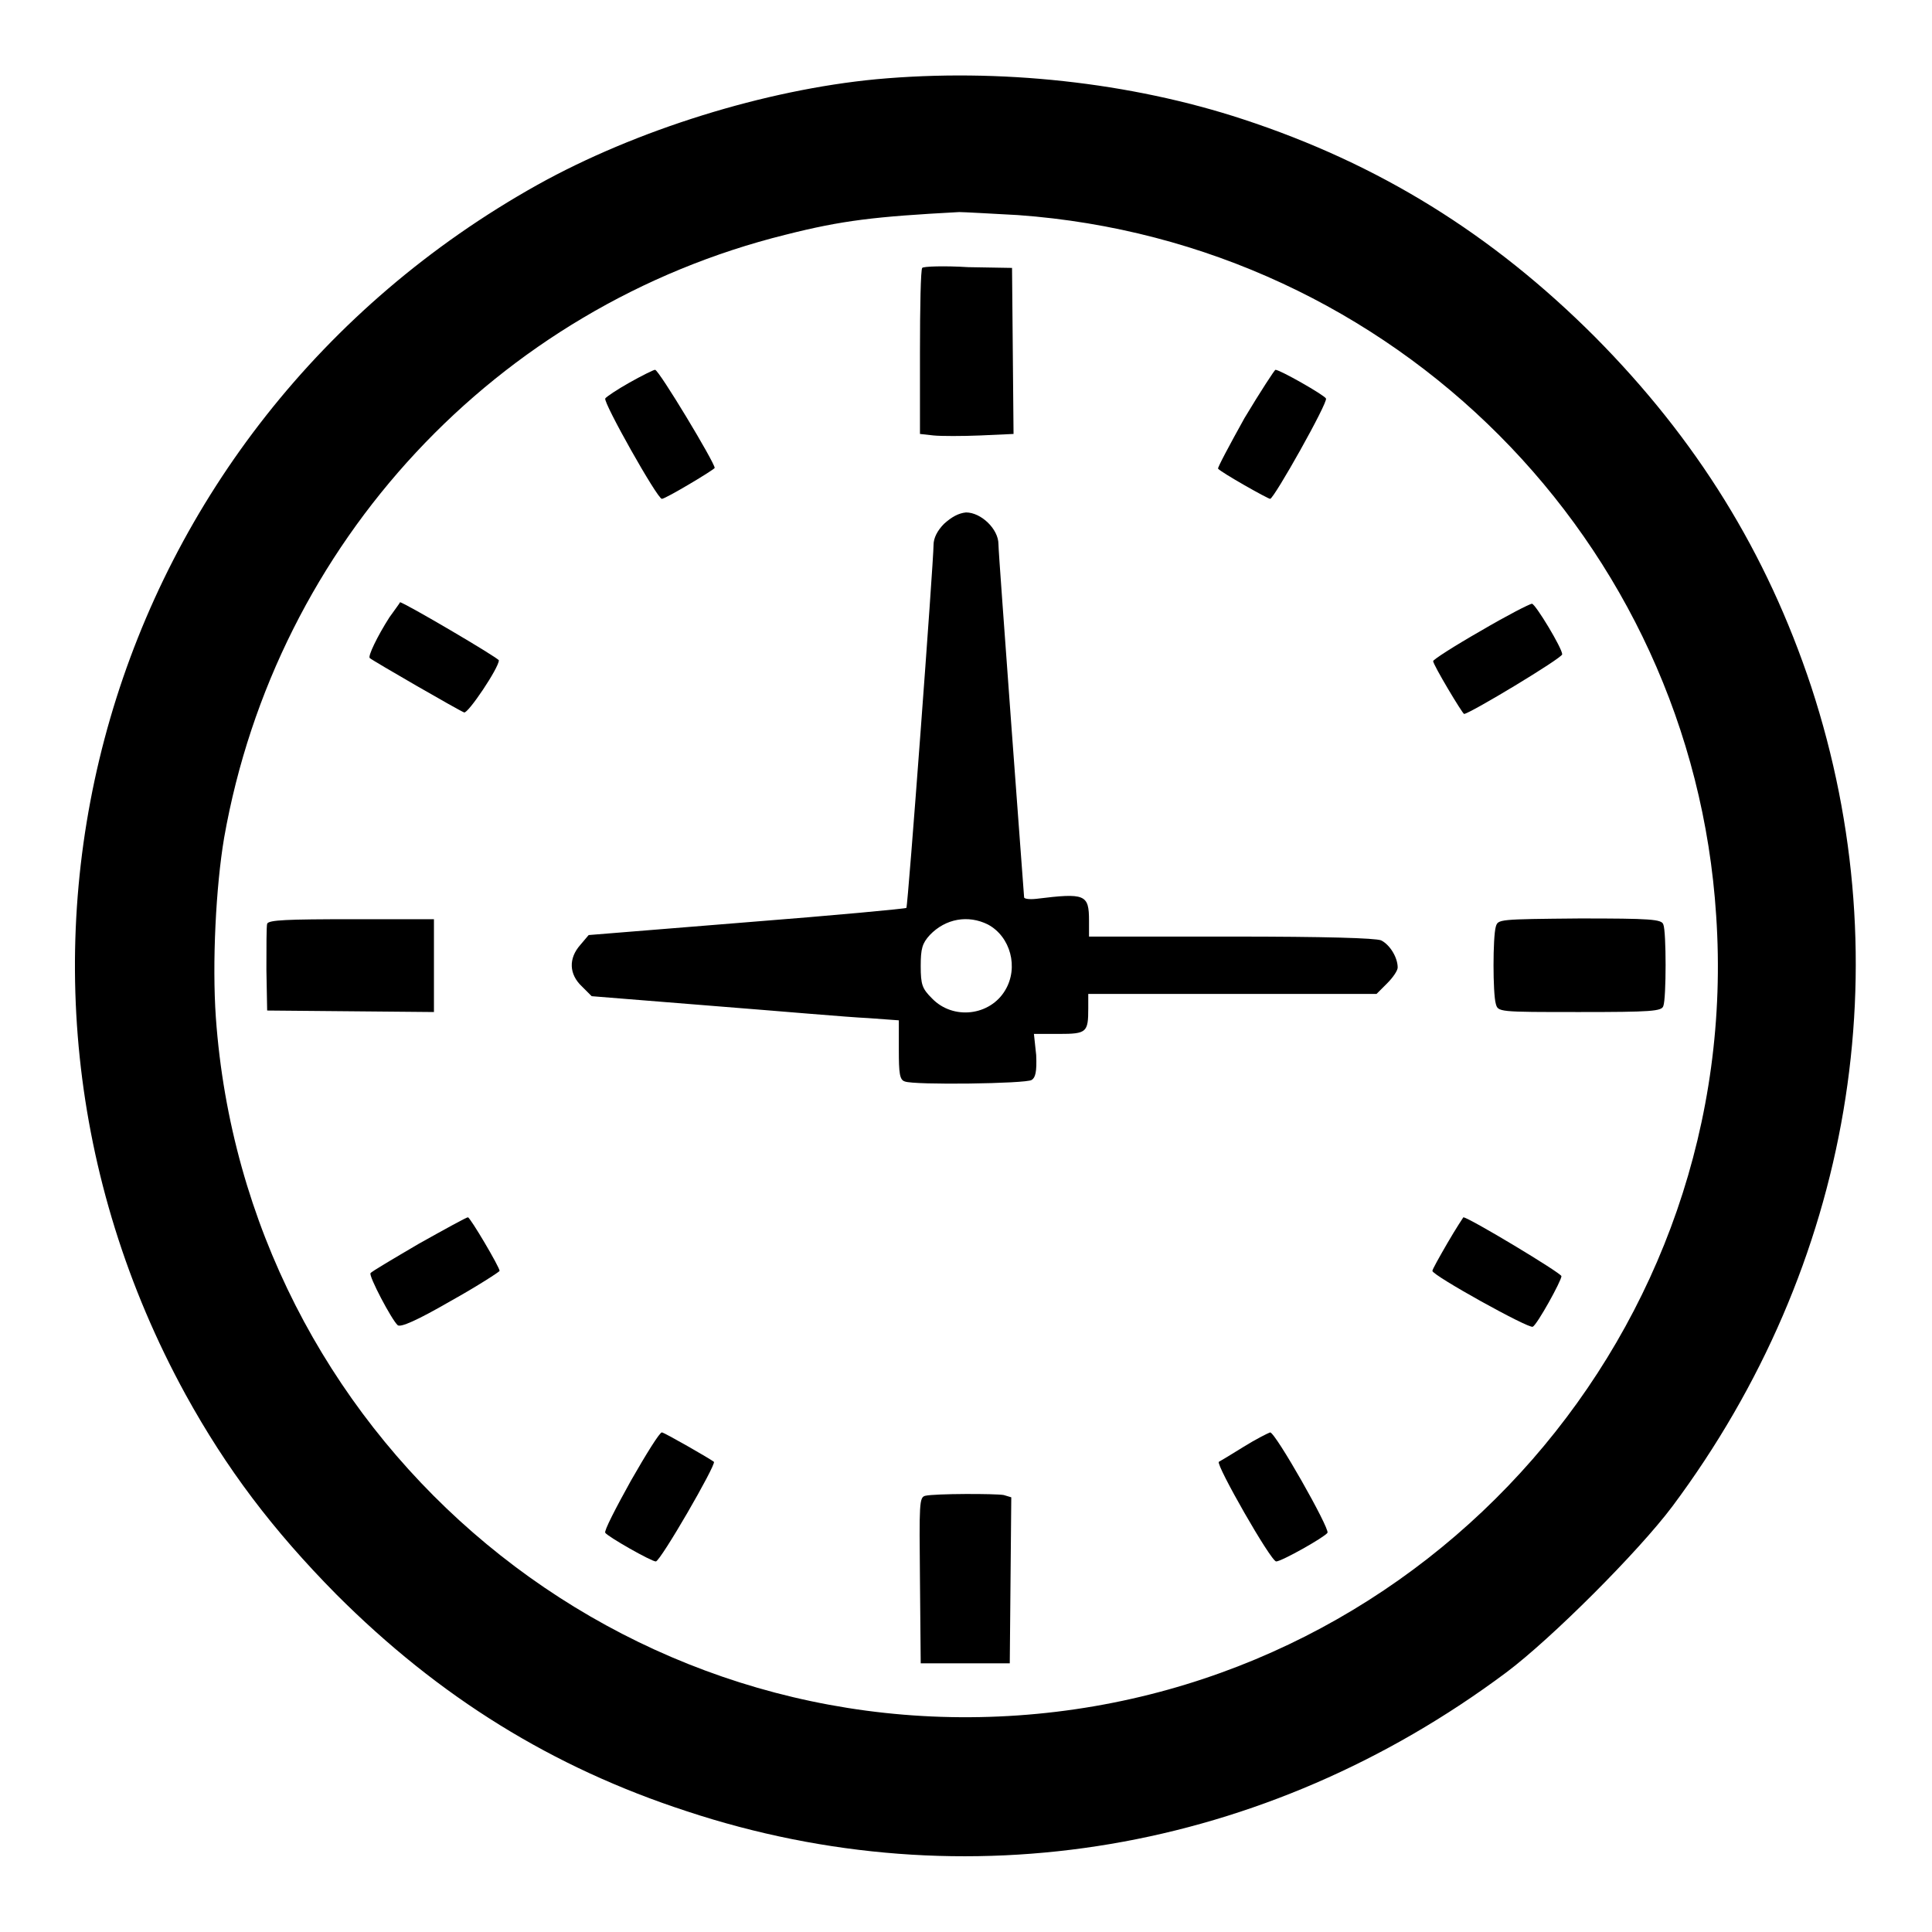 <?xml version="1.0" encoding="utf-8"?>
<!-- Svg Vector Icons : http://www.onlinewebfonts.com/icon -->
<!DOCTYPE svg PUBLIC "-//W3C//DTD SVG 1.1//EN" "http://www.w3.org/Graphics/SVG/1.1/DTD/svg11.dtd">
<svg version="1.1" xmlns="http://www.w3.org/2000/svg" xmlns:xlink="http://www.w3.org/1999/xlink" x="0px" y="0px" viewBox="0 0 256 256" enable-background="new 0 0 256 256" xml:space="preserve">
<g><g><g><path fill="#000000" d="M116.1,10.5c-14.7,1.4-31.8,6.7-44.9,14c-57.4,32.1-78,103-46.6,160.3c5.4,9.8,11.5,17.9,20,26.5c13.6,13.6,28.6,22.9,46.4,28.7c36.9,12.2,76.6,5.5,108.6-18.4c6-4.5,17.5-16,22-22c23.8-31.9,30.5-71.7,18.4-108.6c-5.9-17.8-15.2-32.8-28.7-46.4c-13.6-13.6-28.6-22.9-46.6-28.8C149.8,10.9,132.4,9,116.1,10.5z M134.9,28.5c49.8,3.6,89.3,43.2,92.5,92.8c3.7,54.7-37.8,102.2-92.5,106c-54.8,3.8-102.4-37.6-106.3-92.5c-0.5-7.2,0-17.3,1.1-23.8c6.9-39.1,36.1-70.4,74.4-79.9c7.5-1.9,11.8-2.4,23-3C127.7,28.1,131.2,28.3,134.9,28.5z"/><path fill="#000000" d="M122.2,35.5c-0.2,0.2-0.3,5.2-0.3,11.2v10.8l1.8,0.2c1,0.1,3.8,0.1,6.2,0l4.4-0.2l-0.1-11l-0.1-11l-5.8-0.1C125.1,35.2,122.3,35.3,122.2,35.5z"/><path fill="#000000" d="M83.4,50.7c-1.6,0.9-3.1,1.9-3.2,2.1c-0.3,0.5,6.9,13.3,7.5,13.3c0.5,0,7-3.9,7-4.1c0-0.7-7.4-13-7.9-13C86.6,49,85,49.8,83.4,50.7z"/><path fill="#000000" d="M164.9,55.4c-2,3.6-3.6,6.6-3.5,6.7c0.4,0.5,6.6,4,6.9,4c0.5,0,7.7-12.8,7.4-13.3c-0.3-0.5-6.1-3.8-6.7-3.8C168.9,49,167,51.9,164.9,55.4z"/><path fill="#000000" d="M125.1,69.4c-0.9,0.9-1.4,1.9-1.4,2.8c0,2.2-3.4,48-3.6,48.1c0,0.1-9.6,1-21.1,1.9l-21,1.7l-1.1,1.3c-1.6,1.8-1.5,3.9,0.2,5.5l1.3,1.3l16.2,1.3c8.9,0.7,18,1.5,20.4,1.6l4.1,0.3v3.9c0,3.1,0.1,4,0.8,4.2c1.2,0.5,16.1,0.3,16.8-0.2c0.5-0.3,0.7-1.1,0.6-3.3L137,137h3.3c3.7,0,3.9-0.2,3.9-3.4v-1.9h19.1h19.1l1.4-1.4c0.8-0.8,1.4-1.7,1.4-2.1c0-1.3-1-3-2.2-3.6c-0.8-0.3-7.2-0.5-19.9-0.5h-18.8v-2.1c0-3.5-0.5-3.7-7-2.9c-0.9,0.1-1.6,0-1.6-0.2c0-0.2-0.8-10.5-1.7-22.9c-0.9-12.4-1.7-23.1-1.7-23.9c0-2-2.3-4.2-4.3-4.2C127,68,126.1,68.5,125.1,69.4z M130.9,122.5c3,1.6,4.1,5.7,2.3,8.7c-2,3.4-6.9,4-9.7,1.1c-1.3-1.3-1.5-1.8-1.5-4.3c0-2.3,0.2-3,1.2-4.1C125.3,121.7,128.3,121.2,130.9,122.5z"/><path fill="#000000" d="M51.6,81.8c-1.6,2.5-2.9,5.2-2.6,5.4c0.3,0.3,11.9,7,12.5,7.2c0.5,0.2,4.6-5.9,4.6-6.9c0-0.3-12.6-7.7-13.1-7.7C53,79.9,52.3,80.8,51.6,81.8z"/><path fill="#000000" d="M196.2,83.6c-3.5,2-6.3,3.8-6.3,4c0,0.5,3.9,7,4.1,7c0.7,0,13-7.4,13-7.9c0-0.8-3.5-6.6-4-6.7C202.7,80,199.6,81.6,196.2,83.6z"/><path fill="#000000" d="M35.4,122.4c-0.1,0.3-0.1,3.1-0.1,6.1l0.1,5.4l11.1,0.1l11,0.1V128v-6.2H46.7C38,121.8,35.6,121.9,35.4,122.4z"/><path fill="#000000" d="M198.2,122.8c-0.4,1.4-0.4,8.8,0,10.2c0.3,1.1,0.3,1.1,11.1,1.1c9.5,0,10.9-0.1,11.1-0.8c0.4-1,0.4-9.9,0-10.8c-0.2-0.7-1.7-0.8-11.1-0.8C198.5,121.8,198.5,121.8,198.2,122.8z"/><path fill="#000000" d="M55.5,164.8c-3.4,2-6.3,3.7-6.4,3.9c-0.3,0.3,2.8,6.2,3.6,6.9c0.4,0.3,2.5-0.6,7-3.2c3.6-2,6.5-3.9,6.5-4c0-0.5-3.9-7.1-4.2-7.1C61.8,161.3,58.9,162.9,55.5,164.8z"/><path fill="#000000" d="M191.8,164.7c-1.1,1.9-2,3.5-2,3.7c0,0.6,12.8,7.7,13.3,7.4c0.6-0.3,3.8-6.1,3.8-6.7c0-0.4-12.3-7.8-13-7.8C193.9,161.3,192.9,162.8,191.8,164.7z"/><path fill="#000000" d="M83.6,196.2c-2,3.6-3.6,6.7-3.4,6.9c0.3,0.5,6.1,3.8,6.7,3.8c0.6,0,8-12.8,7.7-13.2c-0.5-0.4-6.6-3.9-6.9-3.9C87.4,189.8,85.6,192.7,83.6,196.2z"/><path fill="#000000" d="M164.8,191.7c-1.6,1-3.1,1.9-3.3,2c-0.4,0.4,6.9,13.2,7.6,13.2c0.7,0,6.4-3.2,6.8-3.8c0.3-0.6-6.9-13.3-7.6-13.3C168,189.9,166.4,190.7,164.8,191.7z"/><path fill="#000000" d="M122.6,198.2c-0.8,0.2-0.8,1-0.7,11.2l0.1,11h5.9h5.9l0.1-11l0.1-11l-1-0.3C131.9,197.9,123.9,197.9,122.6,198.2z"/></g></g></g>
</svg>